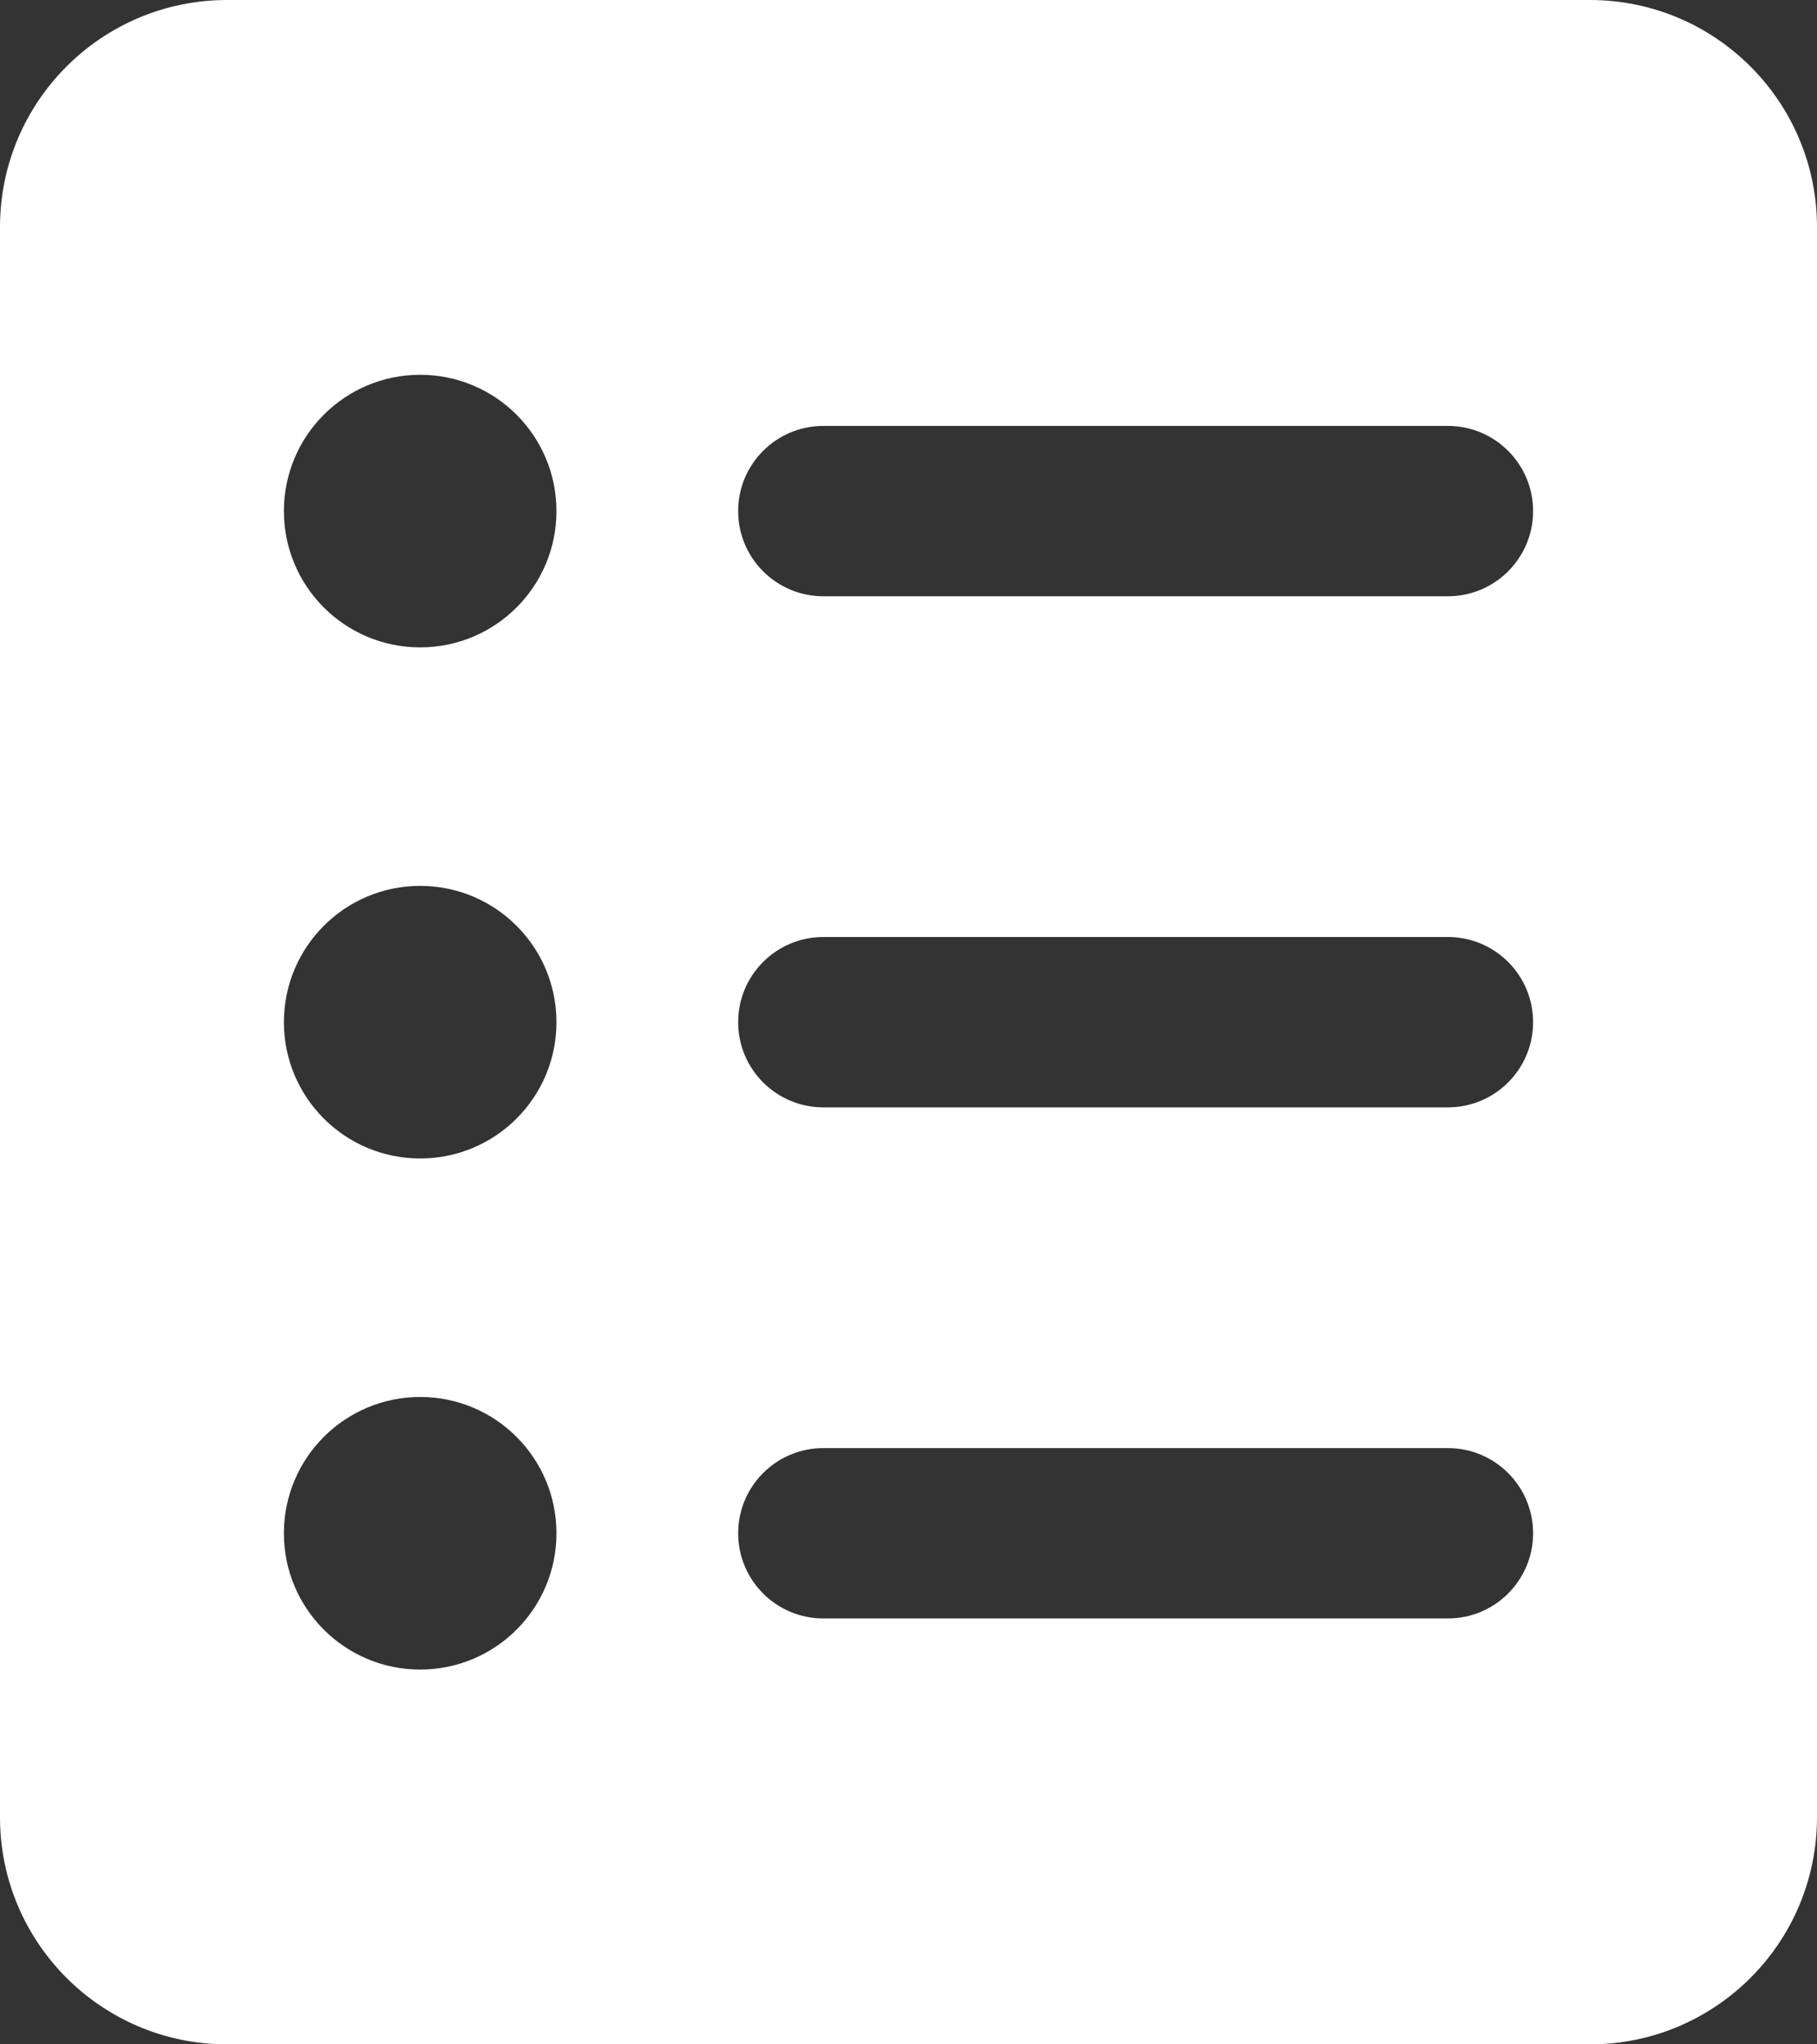 <svg width="16" height="18" viewBox="0 0 16 18" fill="none" xmlns="http://www.w3.org/2000/svg">
<rect x="0" y="0" width="16" height="18" fill="#333333" stroke="none"/>
<path fill-rule="evenodd" clip-rule="evenodd" d="M16 16C16 17.105 15.105 18 14 18H2C0.895 18 0 17.105 0 16V2C0 0.895 0.895 0 2 0H14C15.105 0 16 0.895 16 2V16ZM2.5 4.5C2.5 3.837 3.037 3.3 3.7 3.3C4.363 3.3 4.9 3.837 4.9 4.5C4.9 5.163 4.363 5.7 3.7 5.7C3.037 5.7 2.5 5.163 2.5 4.5ZM2.5 9C2.5 8.337 3.037 7.8 3.7 7.8C4.363 7.8 4.9 8.337 4.9 9C4.9 9.663 4.363 10.2 3.7 10.2C3.037 10.2 2.5 9.663 2.5 9ZM3.7 12.3C3.037 12.3 2.5 12.837 2.5 13.5C2.5 14.163 3.037 14.7 3.7 14.7C4.363 14.7 4.9 14.163 4.9 13.5C4.9 12.837 4.363 12.3 3.7 12.3ZM6.5 4.5C6.5 4.086 6.836 3.75 7.25 3.75H12.75C13.164 3.75 13.5 4.086 13.5 4.5C13.5 4.914 13.164 5.25 12.75 5.25H7.25C6.836 5.25 6.5 4.914 6.5 4.5ZM7.25 12.75C6.836 12.75 6.5 13.086 6.5 13.5C6.5 13.914 6.836 14.25 7.25 14.25H12.75C13.164 14.25 13.5 13.914 13.5 13.5C13.5 13.086 13.164 12.75 12.75 12.75H7.25ZM6.5 9C6.5 8.586 6.836 8.25 7.25 8.25H12.75C13.164 8.25 13.5 8.586 13.5 9C13.5 9.414 13.164 9.75 12.75 9.75H7.25C6.836 9.75 6.5 9.414 6.5 9Z" fill="white"/>
</svg>

